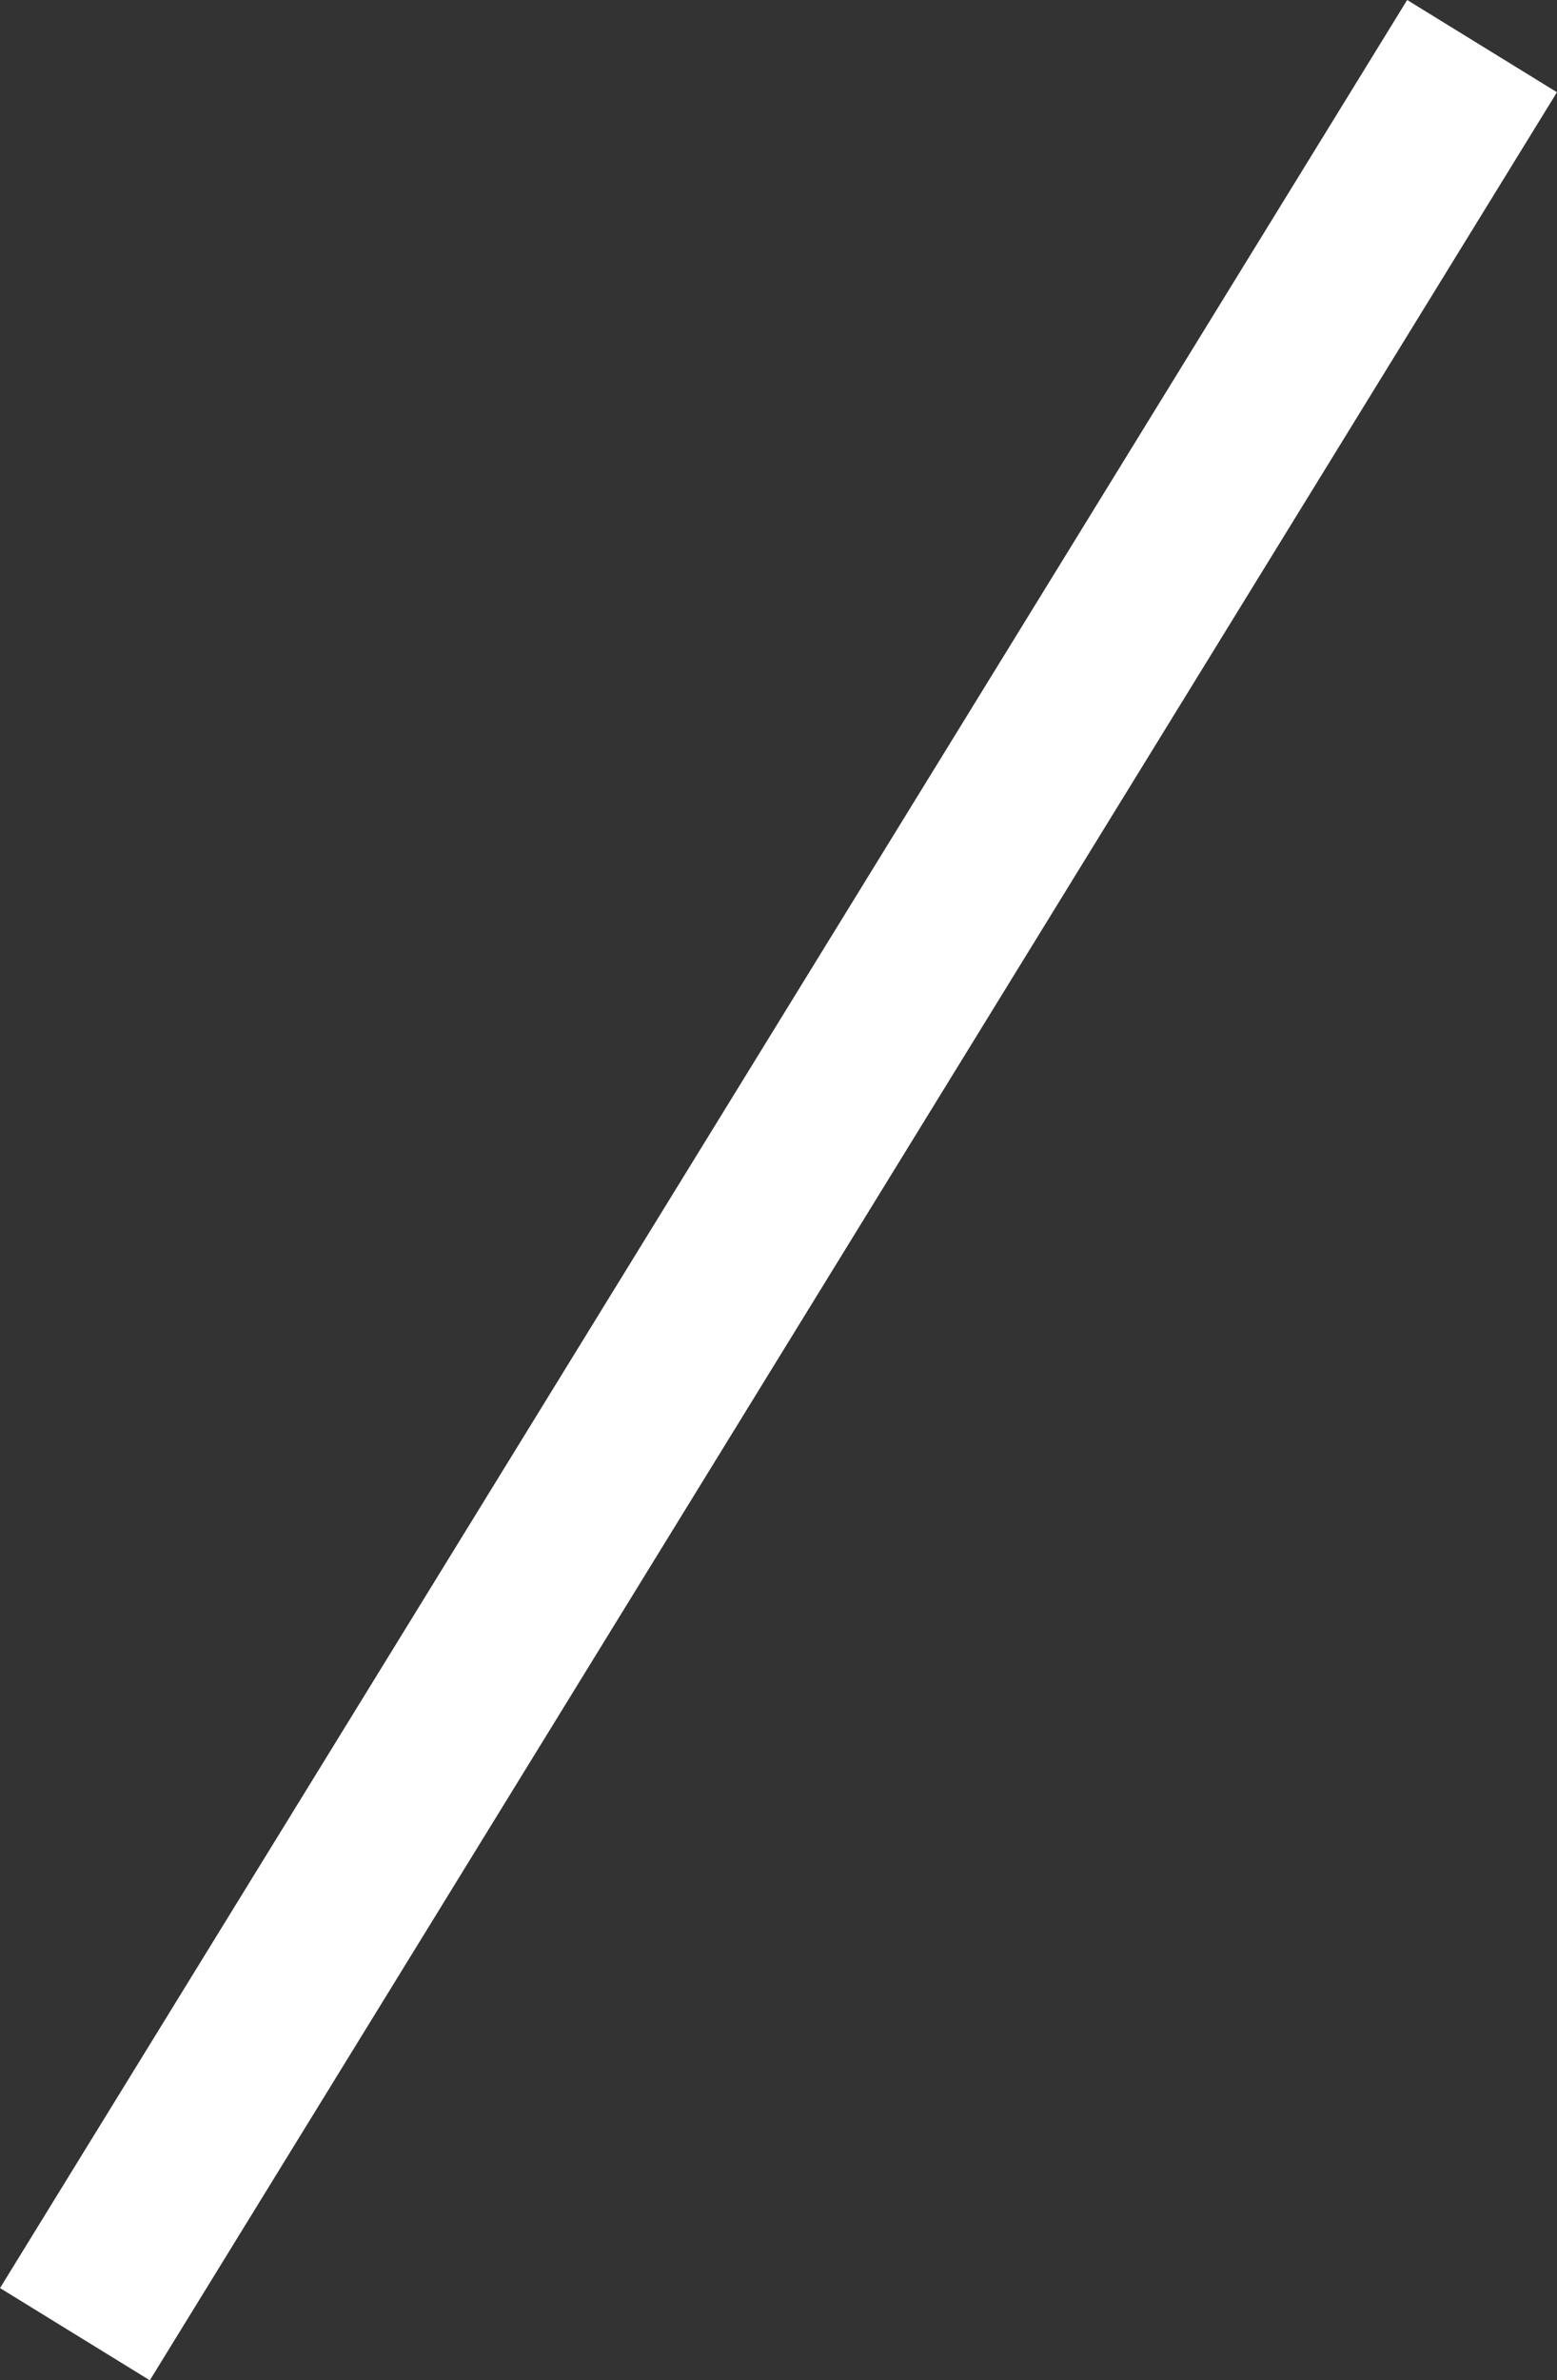 <svg xmlns="http://www.w3.org/2000/svg" width="8.852" height="13.524" viewBox="0 0 8.852 13.524">
  <rect x="0" y="0" width="8.852" height="13.524" fill="#333333" stroke="none"/>
  <line id="線_15" data-name="線 15" x1="8" y2="13" transform="translate(0.426 0.262)" fill="none" stroke="#fff" stroke-width="1"/>
</svg>
